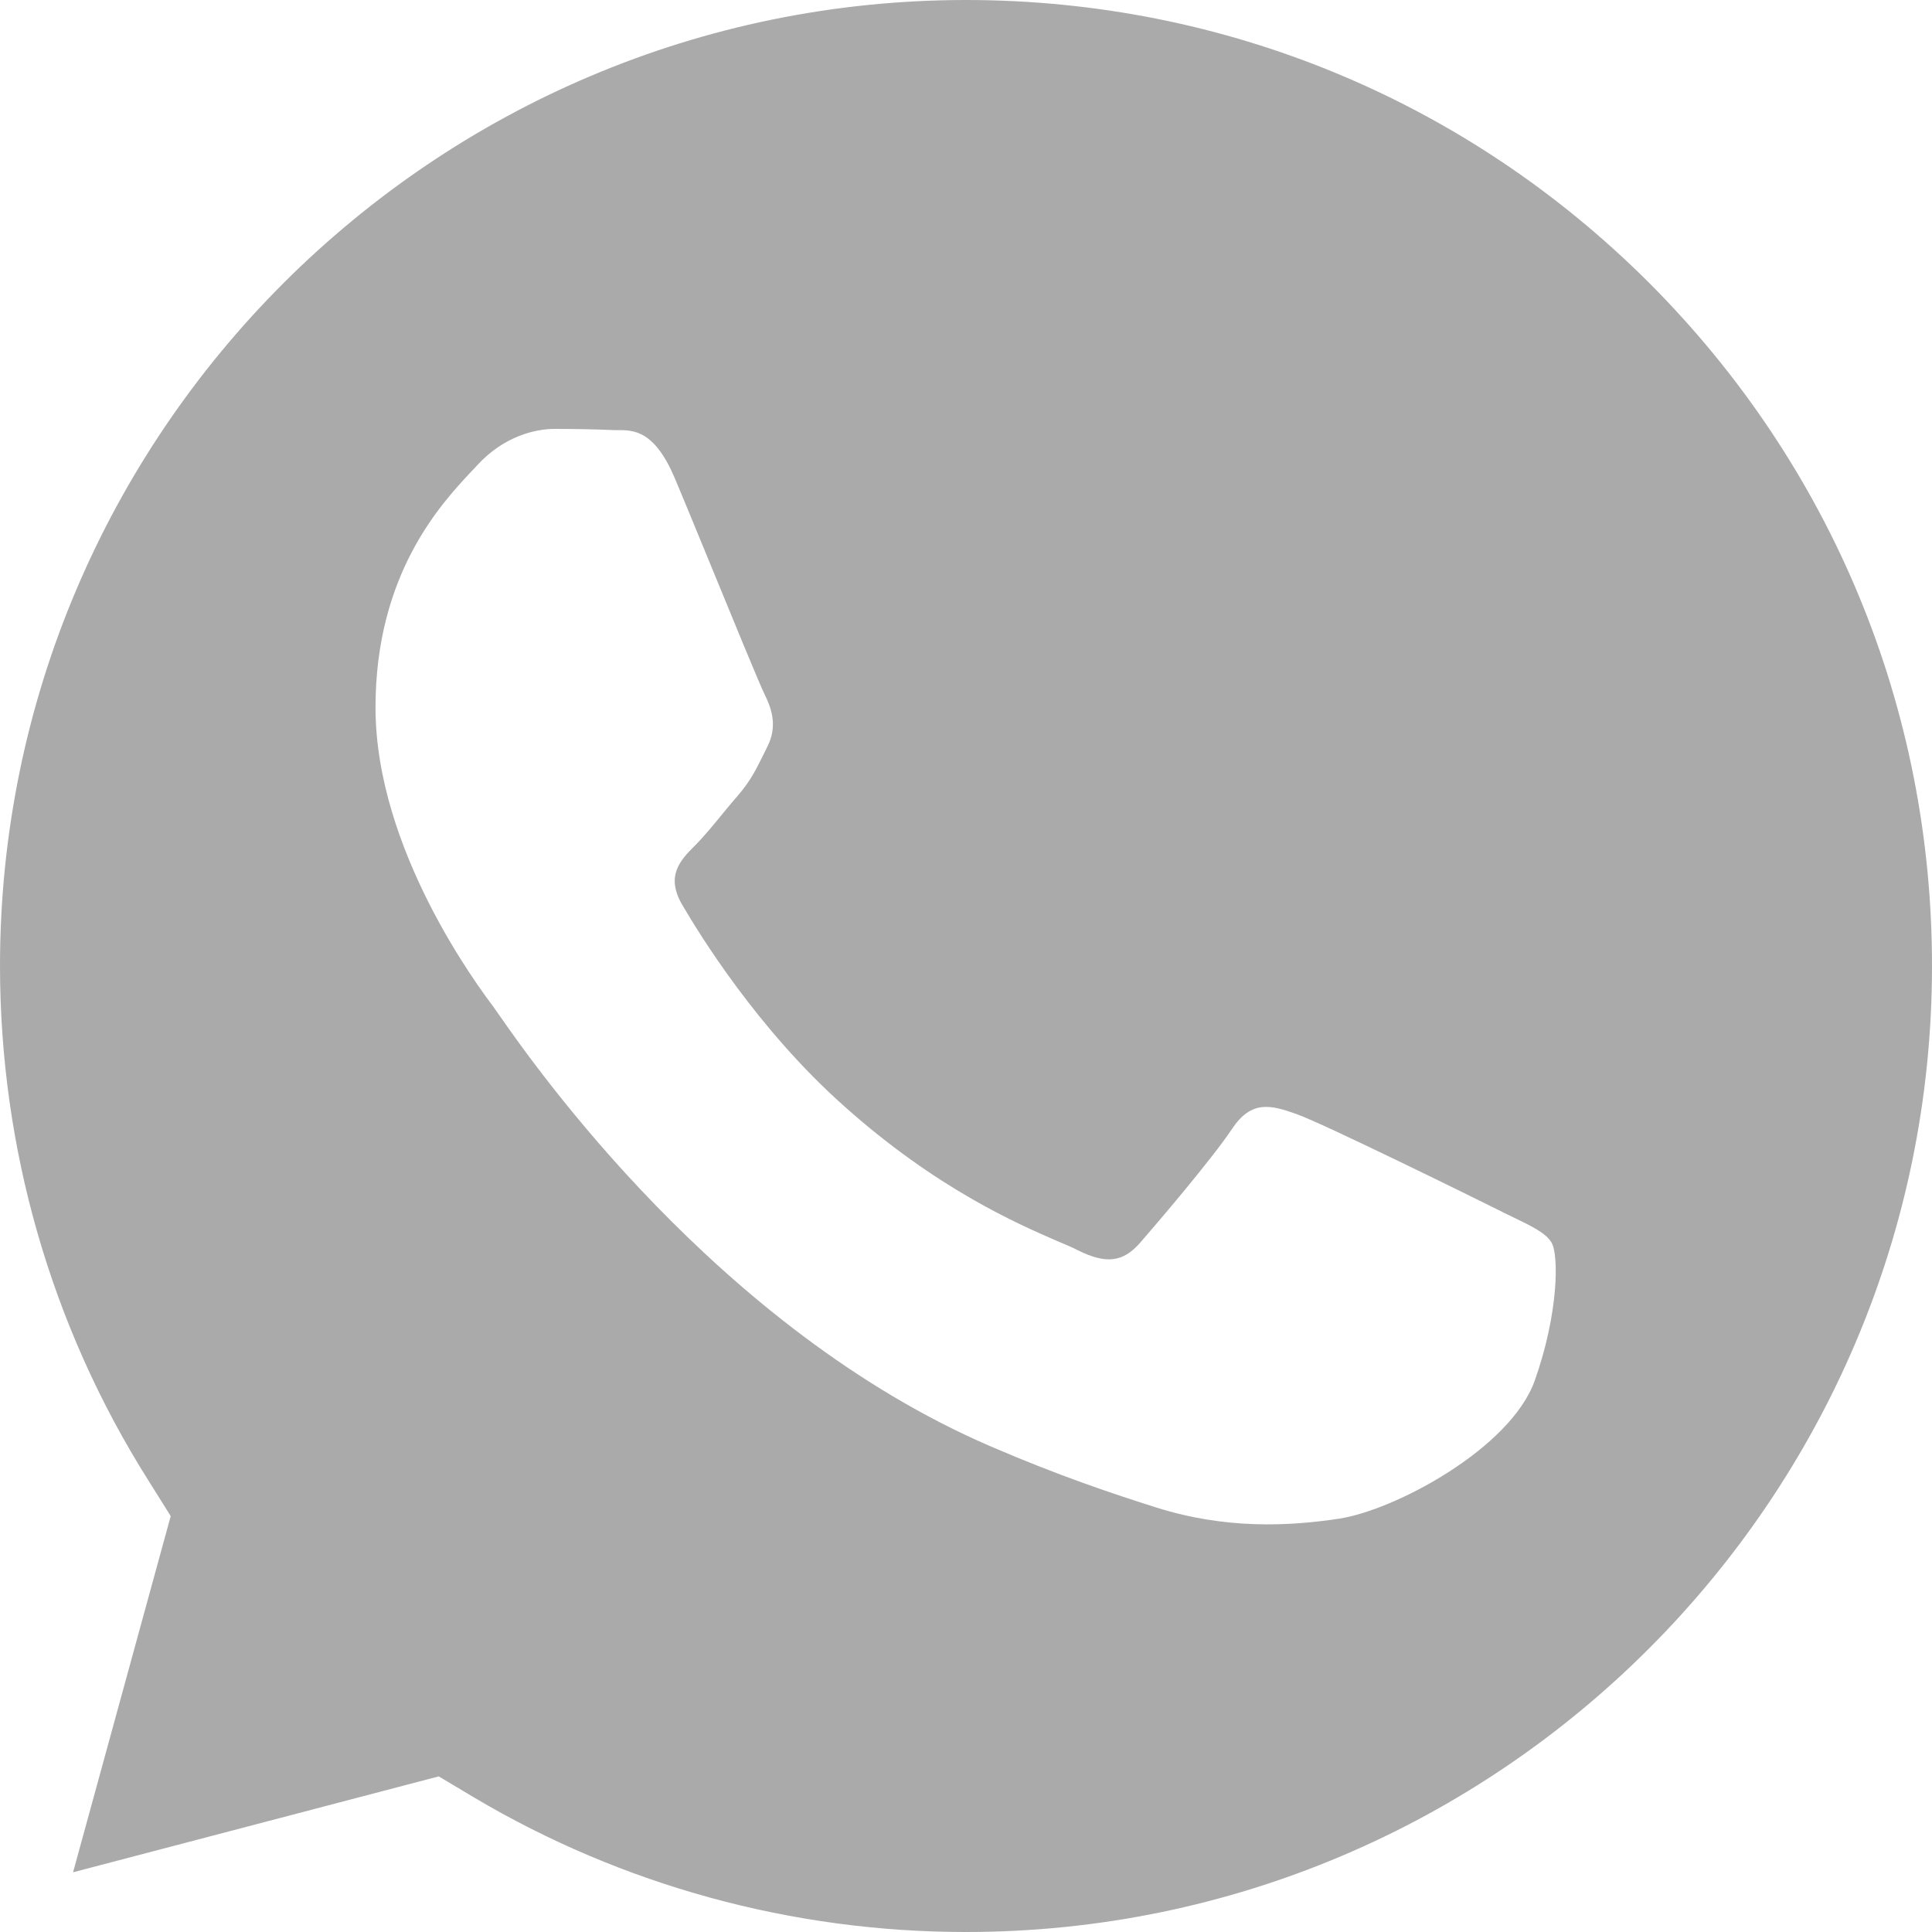 <?xml version="1.0" encoding="UTF-8"?> <svg xmlns="http://www.w3.org/2000/svg" width="11" height="11" viewBox="0 0 11 11" fill="none"> <path fill-rule="evenodd" clip-rule="evenodd" d="M0.416 10.66L2.498 10.114L2.699 10.234C3.543 10.735 4.511 11 5.498 11H5.5C8.532 11 10.999 8.534 11 5.502C11.001 4.033 10.429 2.652 9.391 1.612C8.352 0.573 6.971 0.001 5.502 0C2.469 0 0.001 2.466 4.6766e-07 5.498C-0 6.536 0.29 7.548 0.841 8.423L0.972 8.632L0.416 10.66ZM8.608 6.927C8.723 6.982 8.801 7.02 8.834 7.075C8.875 7.144 8.875 7.475 8.738 7.861C8.6 8.248 7.939 8.6 7.622 8.647C7.337 8.69 6.976 8.708 6.58 8.582C6.34 8.506 6.032 8.404 5.638 8.234C4.087 7.565 3.04 6.063 2.842 5.779C2.828 5.759 2.818 5.745 2.813 5.738L2.812 5.736C2.724 5.619 2.138 4.838 2.138 4.028C2.138 3.267 2.512 2.868 2.684 2.684C2.696 2.672 2.707 2.66 2.717 2.649C2.868 2.484 3.047 2.442 3.157 2.442C3.268 2.442 3.378 2.444 3.474 2.448C3.486 2.449 3.499 2.449 3.511 2.449C3.608 2.448 3.728 2.448 3.846 2.732C3.892 2.842 3.959 3.004 4.029 3.175C4.171 3.521 4.328 3.904 4.356 3.959C4.397 4.042 4.425 4.139 4.37 4.249C4.362 4.265 4.354 4.281 4.347 4.296C4.305 4.38 4.275 4.443 4.205 4.525C4.177 4.557 4.148 4.592 4.12 4.626C4.063 4.696 4.006 4.765 3.957 4.814C3.874 4.897 3.788 4.986 3.884 5.151C3.981 5.317 4.312 5.858 4.804 6.296C5.332 6.768 5.791 6.967 6.024 7.068C6.07 7.087 6.107 7.103 6.134 7.117C6.299 7.2 6.395 7.186 6.492 7.075C6.588 6.965 6.905 6.593 7.015 6.427C7.125 6.262 7.236 6.29 7.387 6.345C7.539 6.4 8.352 6.8 8.517 6.882C8.549 6.899 8.58 6.913 8.608 6.927Z" fill="#AAAAAA"></path> </svg> 